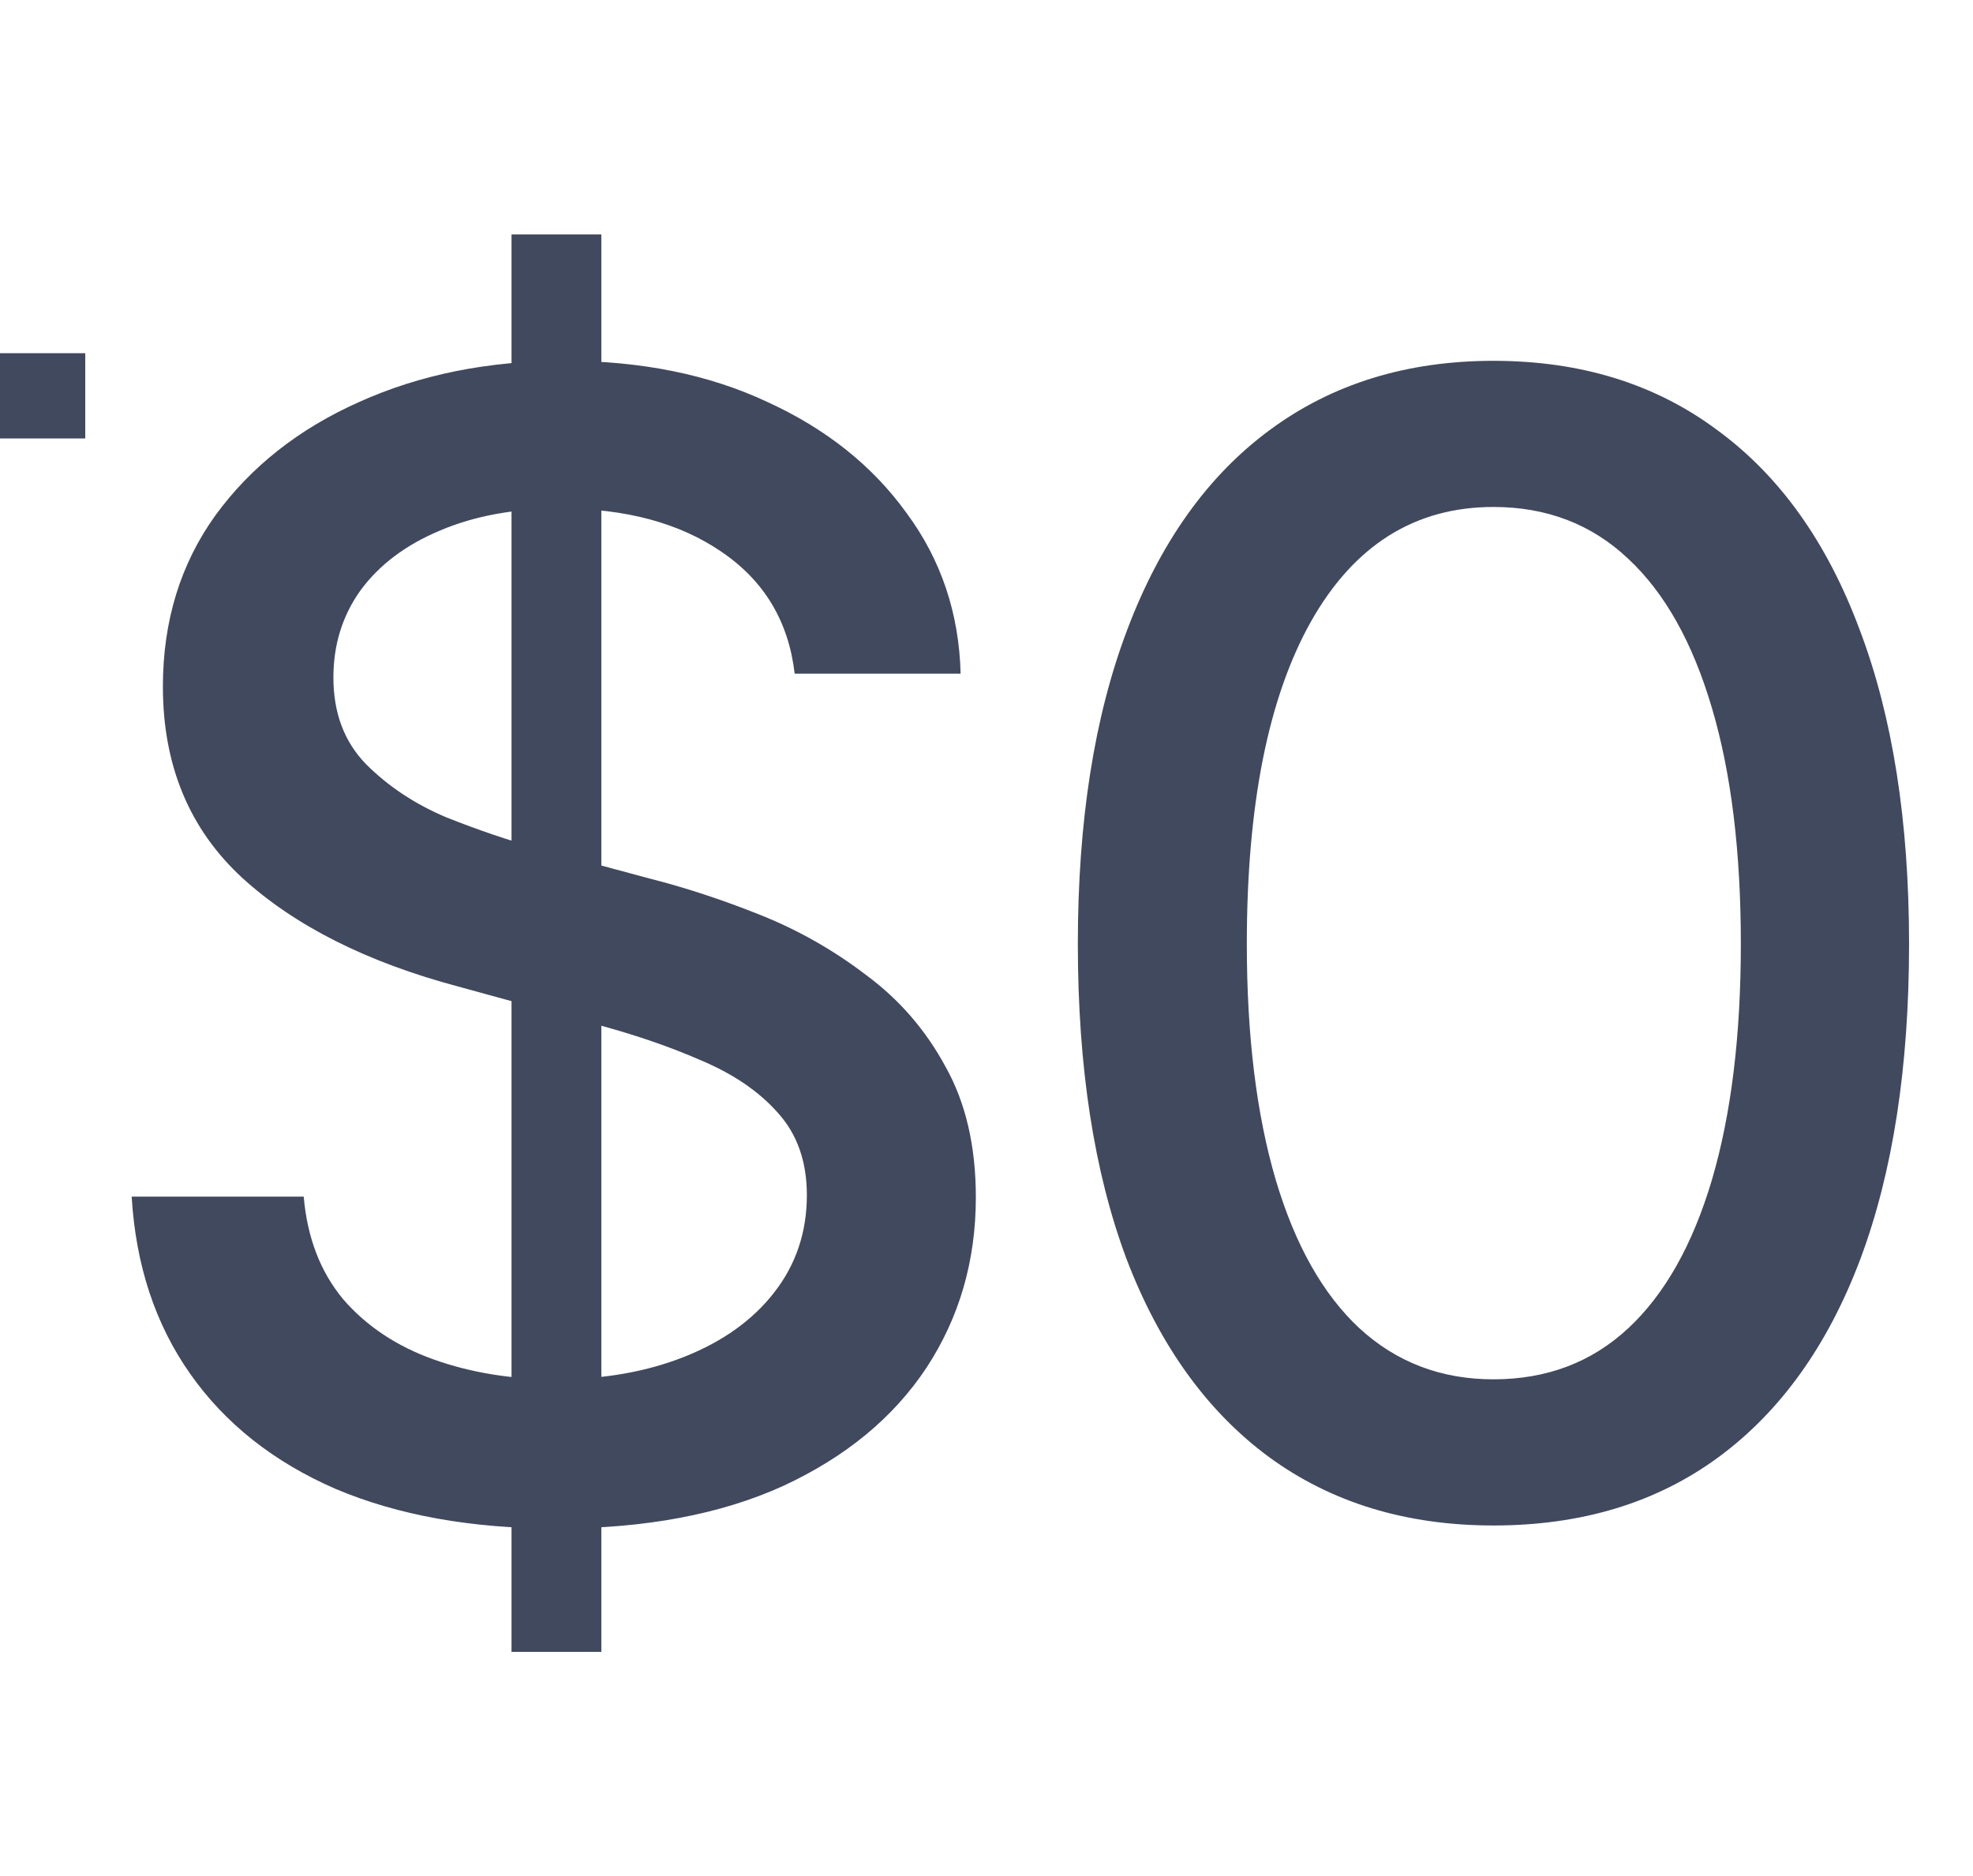 <?xml version="1.0" encoding="UTF-8"?> <svg xmlns="http://www.w3.org/2000/svg" width="162" height="154" viewBox="0 0 162 154" fill="none"><rect y="29" width="7" height="7" fill="#41495F"></rect><path d="M42 135.625V19.25H49.375V135.625H42ZM45.688 125.5C38.729 125.5 32.688 124.417 27.562 122.25C22.479 120.042 18.5 116.896 15.625 112.812C12.75 108.729 11.146 103.875 10.812 98.25H24.938C25.229 101.625 26.312 104.438 28.188 106.688C30.104 108.896 32.583 110.542 35.625 111.625C38.667 112.708 42 113.25 45.625 113.25C49.583 113.25 53.125 112.625 56.25 111.375C59.375 110.125 61.812 108.375 63.562 106.125C65.354 103.833 66.25 101.167 66.25 98.125C66.25 95.375 65.458 93.125 63.875 91.375C62.333 89.625 60.229 88.188 57.562 87.062C54.896 85.896 51.896 84.875 48.562 84L37.625 81C30.125 79 24.208 76.021 19.875 72.062C15.542 68.062 13.375 62.833 13.375 56.375C13.375 51 14.812 46.312 17.688 42.312C20.604 38.312 24.542 35.208 29.5 33C34.5 30.75 40.104 29.625 46.312 29.625C52.646 29.625 58.208 30.75 63 33C67.833 35.208 71.646 38.25 74.438 42.125C77.271 45.958 78.75 50.354 78.875 55.312H65.25C64.75 51.021 62.75 47.688 59.25 45.312C55.792 42.938 51.375 41.75 46 41.75C42.25 41.75 38.958 42.354 36.125 43.562C33.333 44.729 31.167 46.354 29.625 48.438C28.125 50.521 27.375 52.917 27.375 55.625C27.375 58.542 28.271 60.917 30.062 62.75C31.896 64.583 34.104 66.042 36.688 67.125C39.312 68.167 41.833 69.021 44.25 69.688L53.312 72.125C56.271 72.875 59.312 73.875 62.438 75.125C65.562 76.375 68.458 78.021 71.125 80.062C73.833 82.062 76 84.562 77.625 87.562C79.292 90.521 80.125 94.104 80.125 98.312C80.125 103.521 78.771 108.188 76.062 112.312C73.354 116.396 69.438 119.625 64.312 122C59.188 124.333 52.979 125.5 45.688 125.5ZM122.625 125.25C115.458 125.25 109.312 123.375 104.188 119.625C99.104 115.875 95.208 110.458 92.5 103.375C89.833 96.25 88.5 87.625 88.5 77.5C88.5 67.417 89.854 58.812 92.562 51.688C95.271 44.521 99.167 39.062 104.25 35.312C109.375 31.521 115.5 29.625 122.625 29.625C129.792 29.625 135.917 31.521 141 35.312C146.125 39.062 150.021 44.521 152.688 51.688C155.396 58.812 156.75 67.417 156.75 77.5C156.75 87.625 155.417 96.25 152.75 103.375C150.083 110.458 146.208 115.875 141.125 119.625C136.042 123.375 129.875 125.25 122.625 125.25ZM122.625 113.25C127 113.25 130.688 111.854 133.688 109.062C136.688 106.271 138.979 102.208 140.562 96.875C142.146 91.5 142.938 85.042 142.938 77.5C142.938 69.917 142.146 63.458 140.562 58.125C138.979 52.75 136.688 48.667 133.688 45.875C130.688 43.042 127 41.625 122.625 41.625C116.167 41.625 111.167 44.771 107.625 51.062C104.125 57.312 102.375 66.125 102.375 77.5C102.375 85.042 103.167 91.5 104.75 96.875C106.333 102.208 108.625 106.271 111.625 109.062C114.667 111.854 118.333 113.25 122.625 113.25Z" fill="#41495F"></path></svg> 